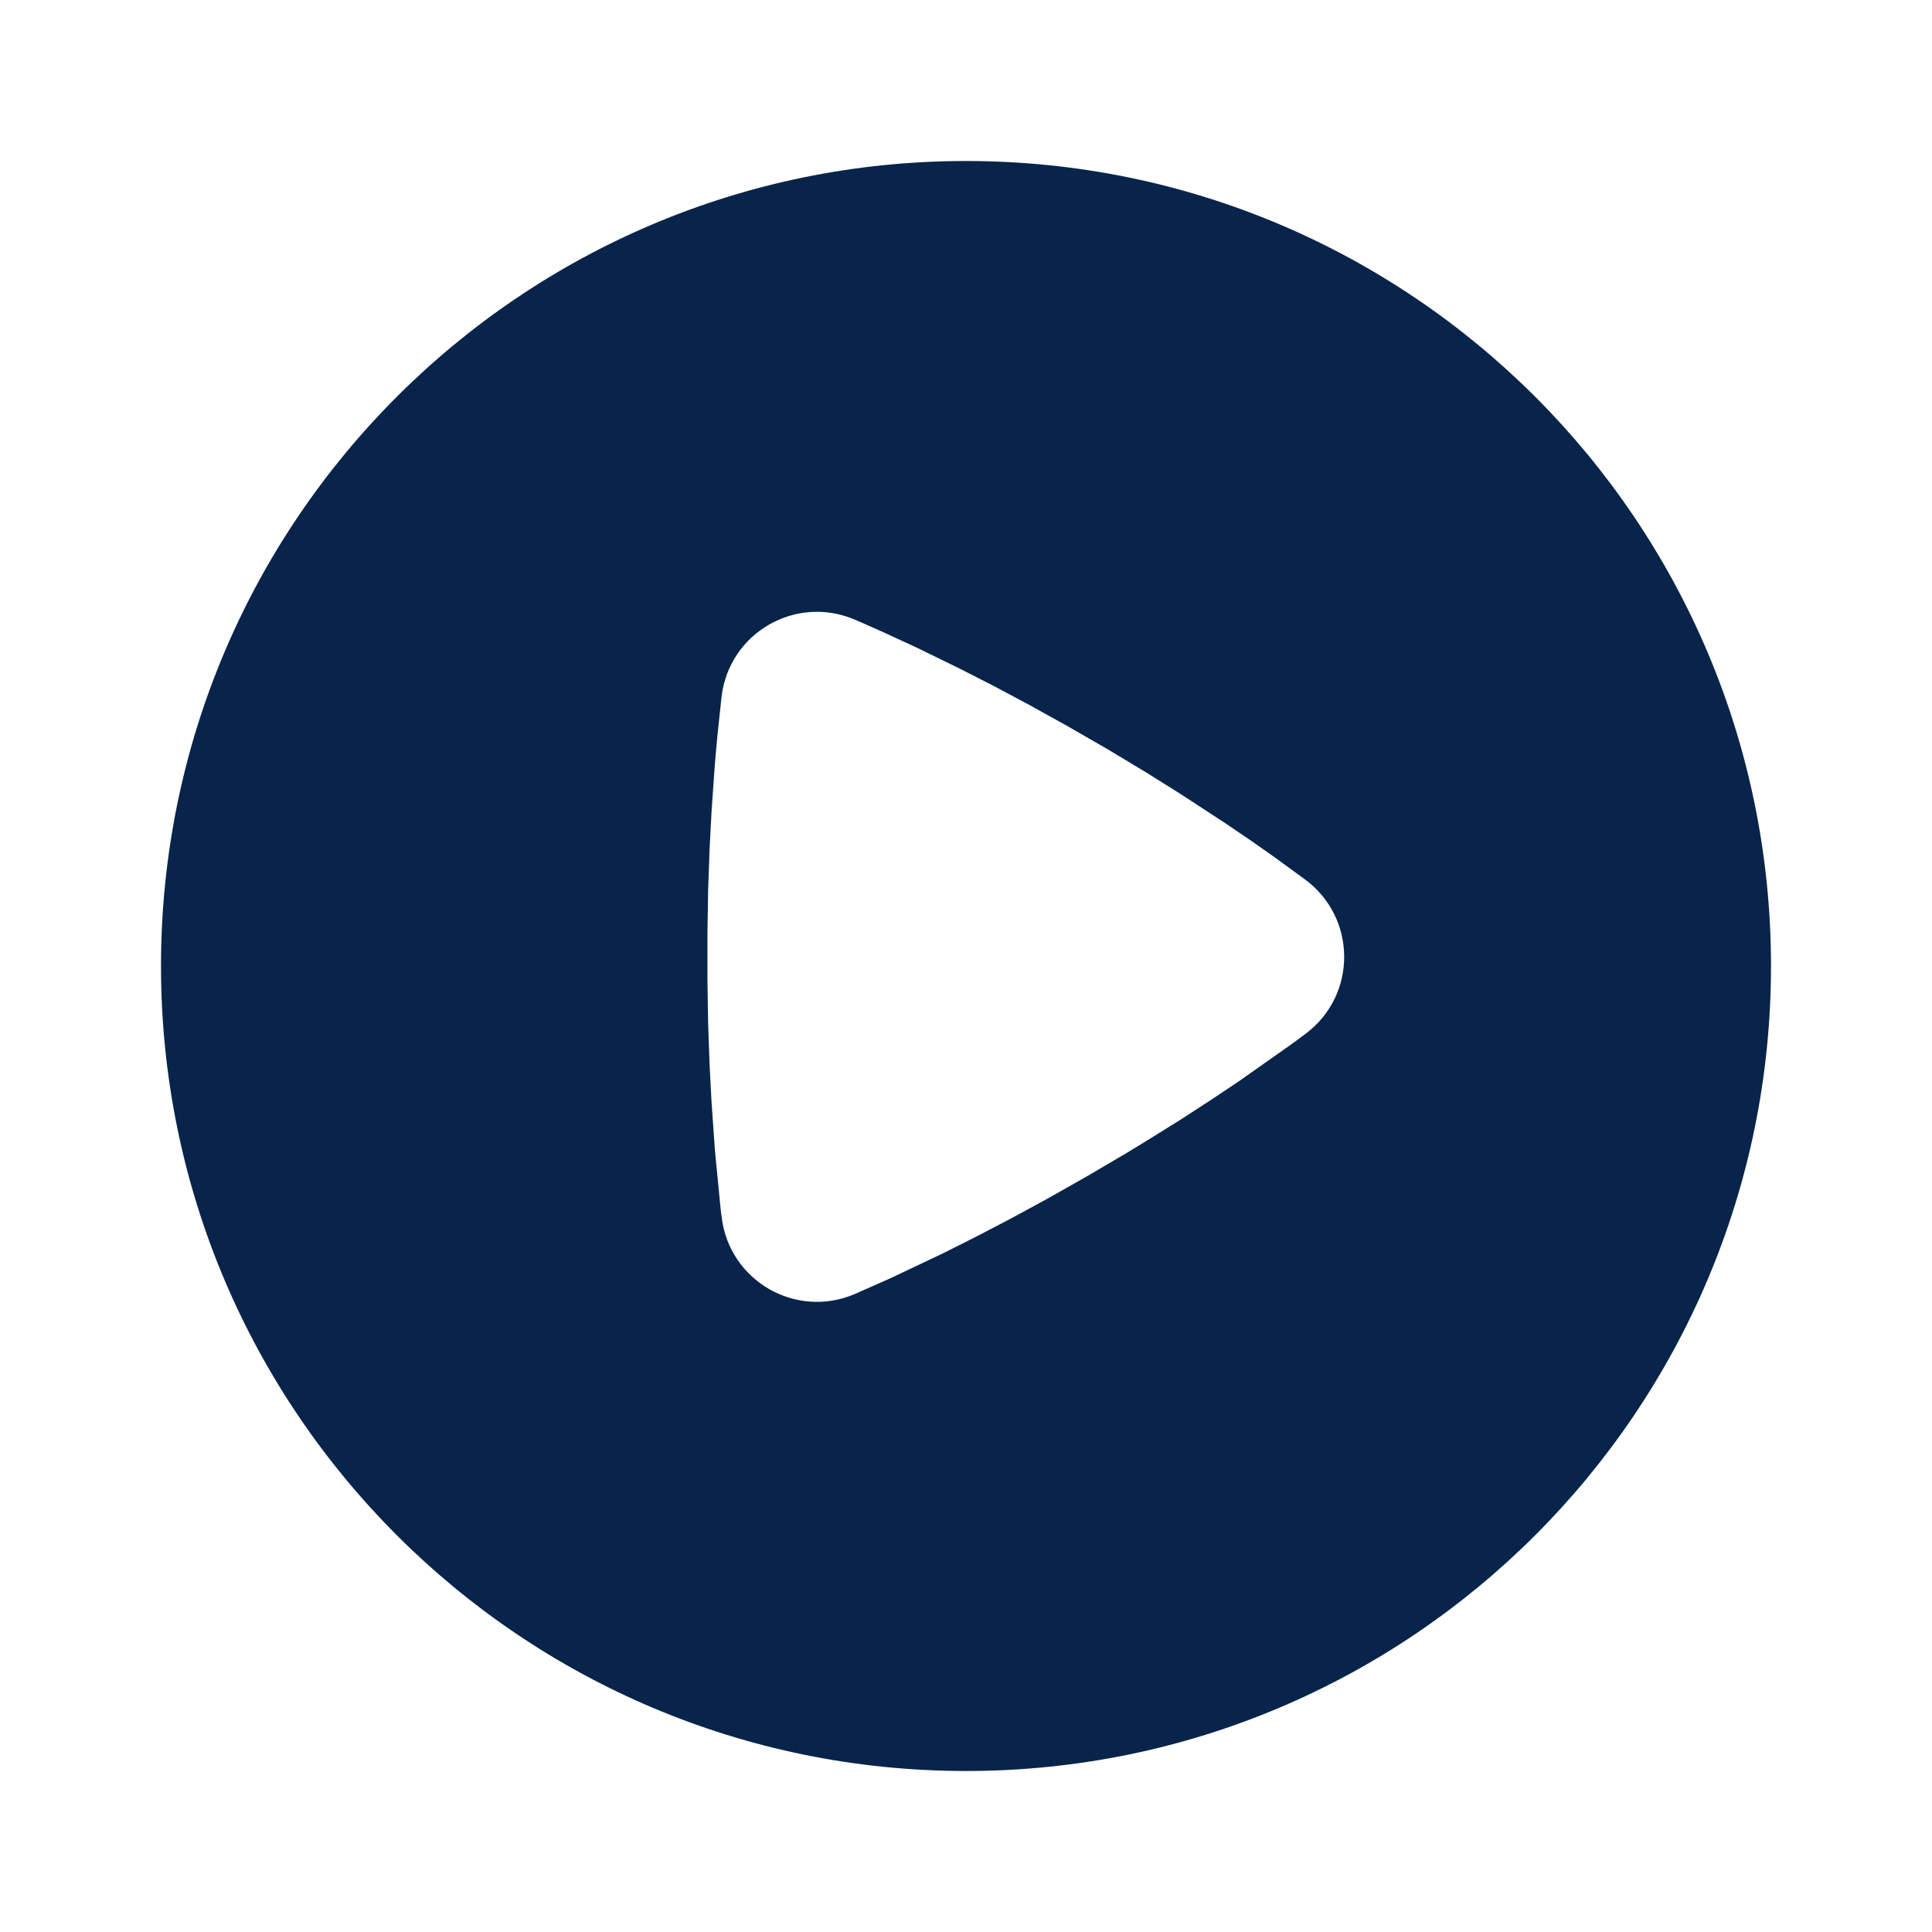 <?xml version="1.0" encoding="UTF-8"?>
<!-- Скачано с сайта svg4.ru / Downloaded from svg4.ru -->
<svg width="800px" height="800px" viewBox="0 0 24 24" version="1.1" xmlns="http://www.w3.org/2000/svg" xmlns:xlink="http://www.w3.org/1999/xlink">
    <title>play_circle_fill</title>
    <g id="页面-1" stroke="none" stroke-width="1" fill="none" fill-rule="evenodd">
        <g id="Media" transform="translate(-864, -48)" fill-rule="nonzero">
            <g id="play_circle_fill" transform="translate(864, 48)">
                <path d="M24,0 L24,24 L0,24 L0,0 L24,0 Z M12.593,23.258 L12.582,23.26 L12.511,23.295 L12.492,23.299 L12.492,23.299 L12.477,23.295 L12.406,23.26 C12.396,23.256 12.387,23.259 12.382,23.265 L12.378,23.276 L12.361,23.703 L12.366,23.723 L12.377,23.736 L12.48,23.81 L12.495,23.814 L12.495,23.814 L12.507,23.81 L12.611,23.736 L12.623,23.72 L12.623,23.72 L12.627,23.703 L12.61,23.276 C12.608,23.266 12.601,23.259 12.593,23.258 L12.593,23.258 Z M12.858,23.145 L12.845,23.147 L12.66,23.24 L12.65,23.25 L12.65,23.25 L12.647,23.261 L12.665,23.691 L12.67,23.703 L12.67,23.703 L12.678,23.71 L12.879,23.803 C12.891,23.807 12.902,23.803 12.908,23.795 L12.912,23.781 L12.878,23.167 C12.875,23.155 12.867,23.147 12.858,23.145 L12.858,23.145 Z M12.143,23.147 C12.133,23.142 12.122,23.145 12.116,23.153 L12.11,23.167 L12.076,23.781 C12.075,23.793 12.083,23.802 12.093,23.805 L12.108,23.803 L12.309,23.71 L12.319,23.702 L12.319,23.702 L12.323,23.691 L12.34,23.261 L12.337,23.249 L12.337,23.249 L12.328,23.24 L12.143,23.147 Z" id="MingCute" fill-rule="nonzero">
</path>
                <path d="M12,2 C17.523,2 22,6.477 22,12 C22,17.523 17.523,22 12,22 C6.477,22 2,17.523 2,12 C2,6.477 6.477,2 12,2 Z M8.964,8.65 L8.911,9.149 L8.911,9.149 L8.881,9.483 L8.881,9.483 L8.839,10.082 L8.839,10.082 L8.815,10.542 L8.815,10.542 L8.797,11.048 L8.797,11.048 L8.788,11.597 L8.788,11.597 L8.788,12.175 L8.788,12.175 L8.797,12.724 L8.797,12.724 L8.815,13.23 L8.815,13.23 L8.839,13.69 L8.839,13.69 L8.881,14.289 L8.881,14.289 L8.952,15.019 C8.957,15.056 8.961,15.09 8.965,15.122 C9.061,15.911 9.883,16.387 10.616,16.076 L11.072,15.874 L11.072,15.874 L11.723,15.565 L11.723,15.565 L12.113,15.369 L12.113,15.369 L12.543,15.145 L12.543,15.145 L13.009,14.892 L13.009,14.892 L13.507,14.61 L13.507,14.61 L14,14.32 C14.079,14.272 14.156,14.225 14.231,14.179 L14.662,13.911 L14.662,13.911 L15.049,13.66 L15.049,13.66 L15.391,13.431 L15.391,13.431 L16.044,12.971 L16.044,12.971 L16.221,12.84 L16.221,12.84 C16.859,12.36 16.855,11.409 16.22,10.931 L15.814,10.635 L15.814,10.635 L15.539,10.442 L15.539,10.442 L15.218,10.224 L15.218,10.224 L14.654,9.856 L14.654,9.856 L14.226,9.588 L14.226,9.588 L13.757,9.306 L13.757,9.306 L13.257,9.018 L13.257,9.018 L12.779,8.753 L12.779,8.753 L12.332,8.515 L12.332,8.515 L11.922,8.306 L11.922,8.306 L11.382,8.042 L11.382,8.042 L10.943,7.84 L10.943,7.84 L10.713,7.738 C10.679,7.723 10.647,7.71 10.618,7.697 C9.886,7.385 9.061,7.859 8.964,8.65 Z" id="形状" fill="#09244B">
</path>
            </g>
        </g>
    </g>
</svg>